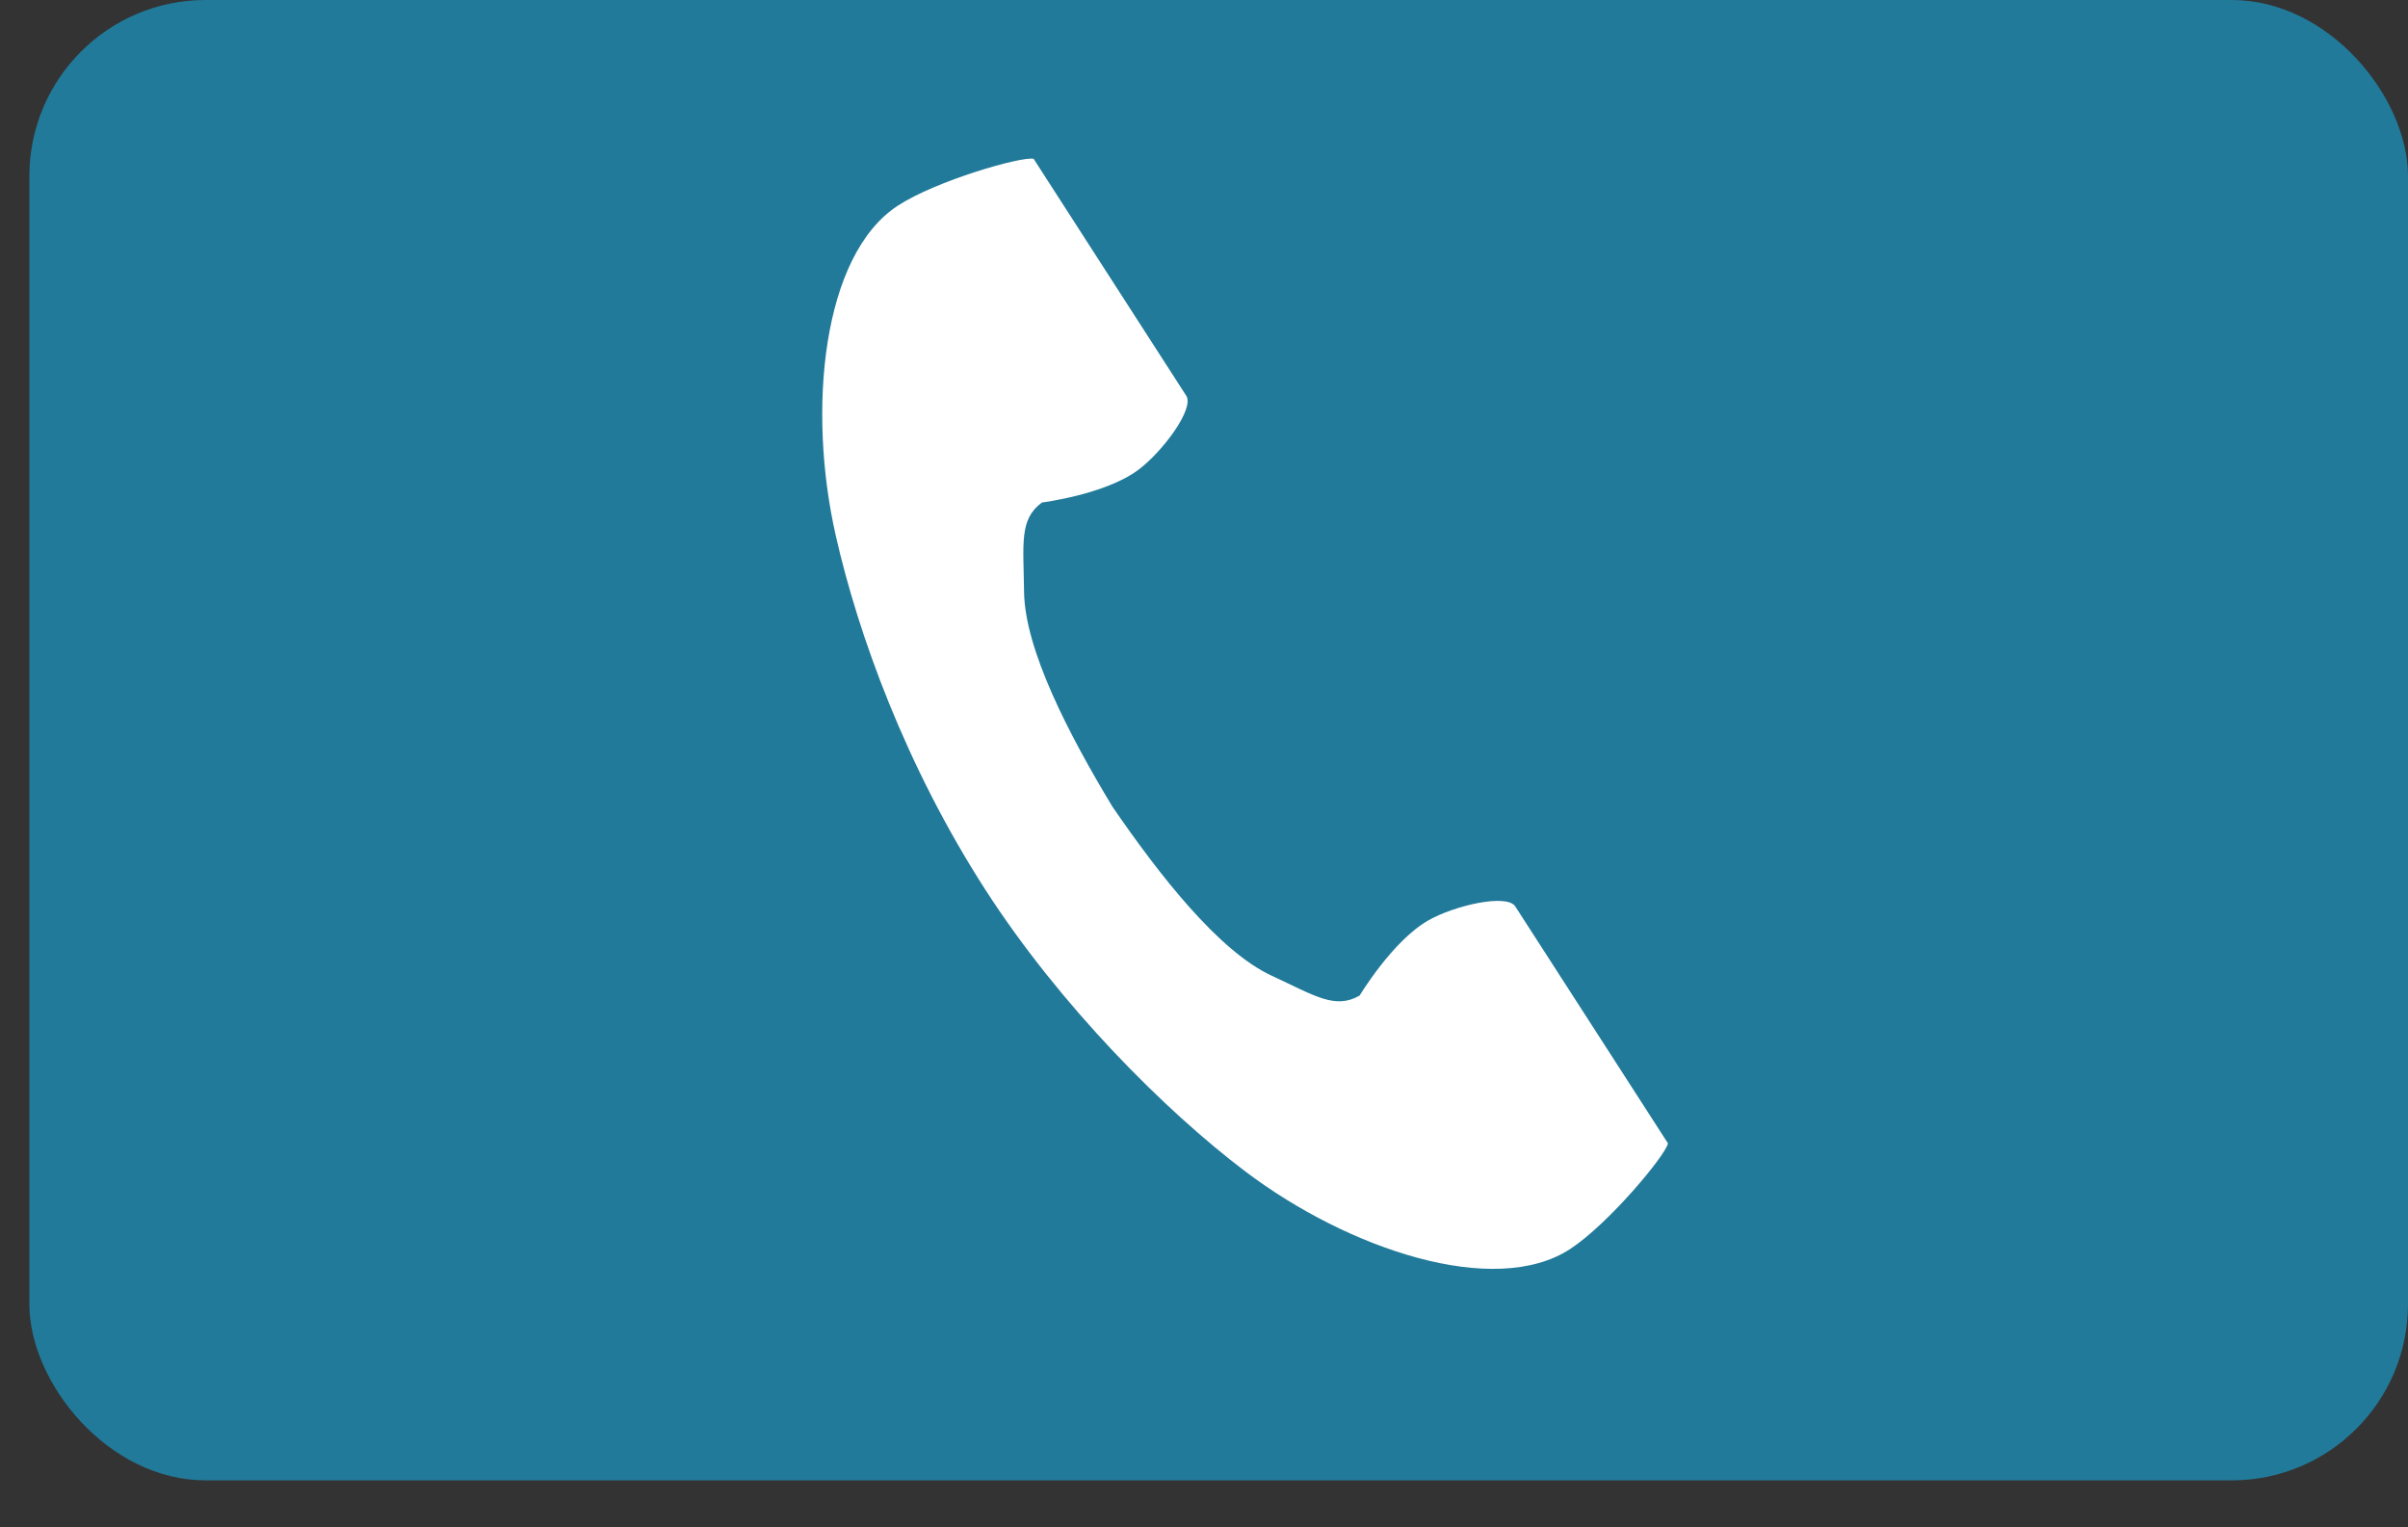 <svg width="41" height="26" viewBox="0 0 41 26" fill="none" xmlns="http://www.w3.org/2000/svg">
<rect x="0" y="0" width="41" height="26" fill="#333333" stroke="none"/>
<rect x="0.5" width="40.5" height="25.2" rx="3" fill="#217A9A"/>
<path d="M15.287 3.501C13.997 4.343 13.743 6.976 14.231 9.121C14.61 10.792 15.417 13.034 16.777 15.145C18.057 17.13 19.842 18.911 21.203 19.941C22.951 21.263 25.443 22.104 26.734 21.262C27.386 20.836 28.356 19.672 28.4 19.464C28.4 19.464 27.831 18.582 27.707 18.388L25.8 15.43C25.659 15.21 24.77 15.411 24.319 15.668C23.71 16.015 23.15 16.947 23.15 16.947C22.732 17.189 22.383 16.948 21.652 16.609C20.754 16.194 19.745 14.902 18.941 13.732C18.207 12.517 17.447 11.062 17.436 10.068C17.427 9.259 17.35 8.839 17.741 8.554C17.741 8.554 18.814 8.419 19.378 8.001C19.795 7.691 20.34 6.957 20.198 6.737L18.292 3.779C18.167 3.585 17.599 2.703 17.599 2.703C17.391 2.659 15.94 3.075 15.287 3.501Z" fill="white"/>
</svg>

